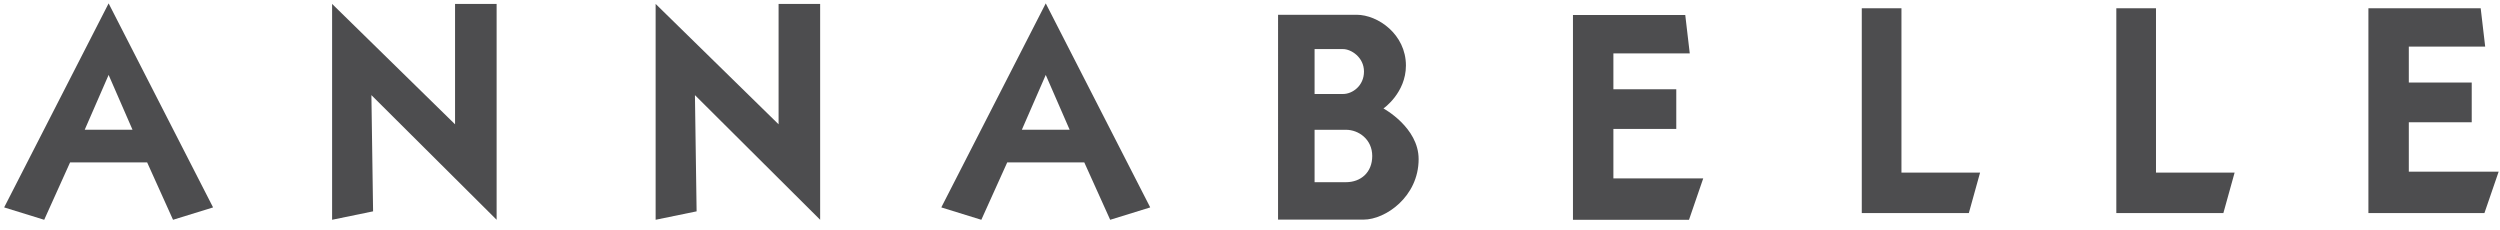 <?xml version="1.0" encoding="UTF-8"?>
<svg width="239px" height="22px" viewBox="0 0 239 22" version="1.1" xmlns="http://www.w3.org/2000/svg" xmlns:xlink="http://www.w3.org/1999/xlink">
    <title>logo</title>
    <g id="logo" stroke="none" stroke-width="1" fill="none" fill-rule="evenodd">
        <g id="LOGO_ANNABELLE" fill="#4D4D4F" fill-rule="nonzero">
            <polygon id="Path" points="43.503 0.375 43.503 11.884 31.749 0.375 31.749 21.01 35.667 20.205 35.506 9.094 47.477 21.01 47.477 0.375"></polygon>
            <polygon id="Path" points="74.433 0.375 74.433 11.884 62.678 0.375 62.678 21.01 66.596 20.205 66.436 9.094 78.406 21.01 78.406 0.375"></polygon>
            <polygon id="Path" points="181.779 0.792 177.986 0.792 177.986 20.367 188.221 20.367 189.295 16.502 181.779 16.502"></polygon>
            <polygon id="Path" points="206.113 0.792 202.32 0.792 202.32 20.367 212.555 20.367 213.629 16.502 206.113 16.502"></polygon>
            <polygon id="Path" points="154.24 12.329 160.252 12.329 160.252 8.536 154.24 8.536 154.24 5.102 161.541 5.102 161.111 1.437 150.375 1.437 150.375 21.01 161.469 21.01 162.828 17.056 154.24 17.056"></polygon>
            <polygon id="Path" points="226.42 0.792 226.42 20.367 237.512 20.367 238.871 16.412 230.283 16.412 230.283 11.686 236.297 11.686 236.297 7.892 230.283 7.892 230.283 4.457 237.584 4.457 237.154 0.792"></polygon>
            <path d="M132.258,10.369 C132.258,10.369 134.406,8.887 134.406,6.265 C134.406,3.286 131.732,1.412 129.689,1.412 C128.511,1.412 122.183,1.412 122.183,1.412 L122.181,20.994 L130.369,20.994 C132.435,20.994 135.621,18.814 135.621,15.211 C135.621,12.18 132.258,10.369 132.258,10.369 M125.674,4.692 L128.391,4.692 C129.176,4.692 130.397,5.479 130.397,6.839 C130.397,8.198 129.301,8.986 128.391,8.986 L125.674,8.986 L125.674,4.692 Z M128.674,17.417 L125.674,17.417 L125.674,12.407 L128.674,12.407 C129.893,12.407 131.186,13.326 131.186,14.913 C131.186,16.498 130.08,17.417 128.674,17.417" id="Shape"></path>
            <path d="M10.384,0.323 L0.409,19.803 L0.409,19.832 L4.225,21.012 L6.701,15.523 L14.066,15.523 L16.542,21.012 L20.358,19.832 L20.358,19.803 L10.384,0.323 Z M8.1,12.401 L10.384,7.163 L12.667,12.401 L8.1,12.401 Z" id="Shape"></path>
            <path d="M99.974,0.323 L90,19.803 L90,19.832 L93.815,21.012 L96.292,15.523 L103.657,15.523 L106.134,21.012 L109.949,19.832 L109.949,19.803 L99.974,0.323 Z M97.69,12.401 L99.974,7.163 L102.257,12.401 L97.69,12.401 Z" id="Shape"></path>
        </g>
    </g>
</svg>